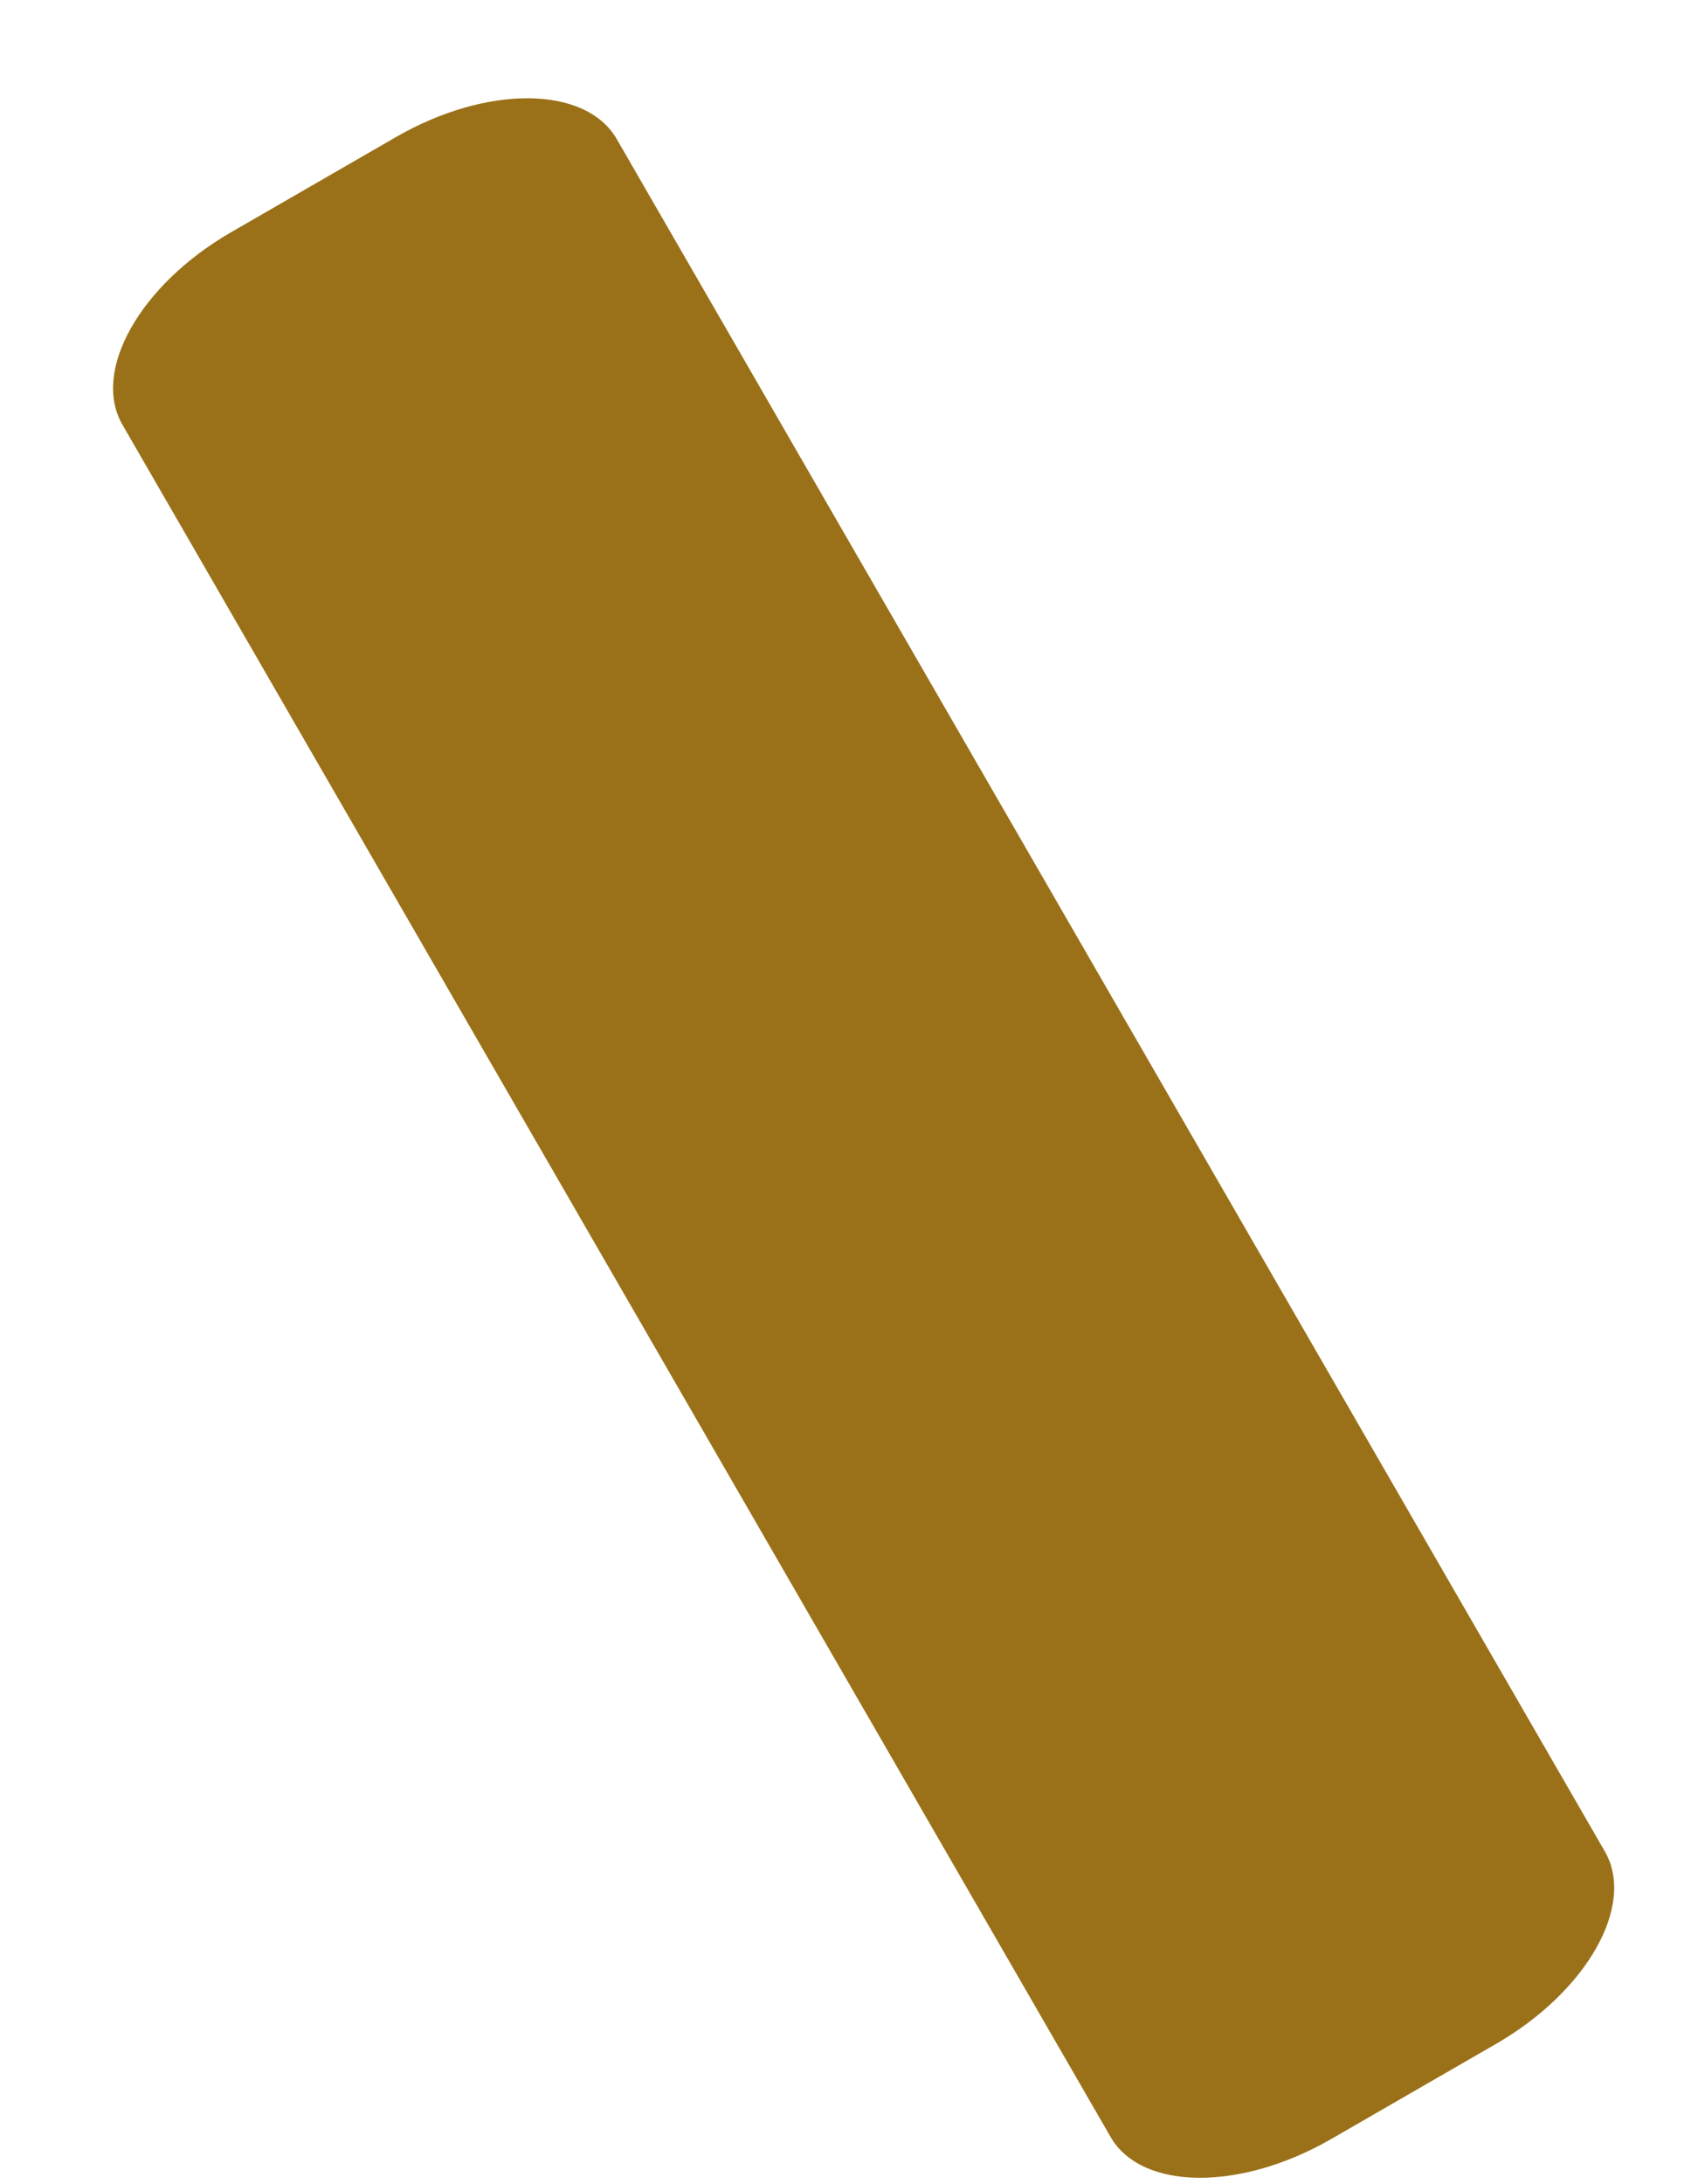 <svg width="14" height="18" viewBox="0 0 14 18" fill="none" xmlns="http://www.w3.org/2000/svg">
<path d="M3.264 1.13L1.905 1.914C1.155 2.347 0.754 3.057 1.009 3.499L9.157 17.611C9.412 18.053 10.227 18.06 10.977 17.627L12.336 16.843C13.086 16.41 13.487 15.7 13.232 15.258L5.085 1.146C4.829 0.704 4.014 0.697 3.264 1.13Z" fill="#9A7118"/>
</svg>
